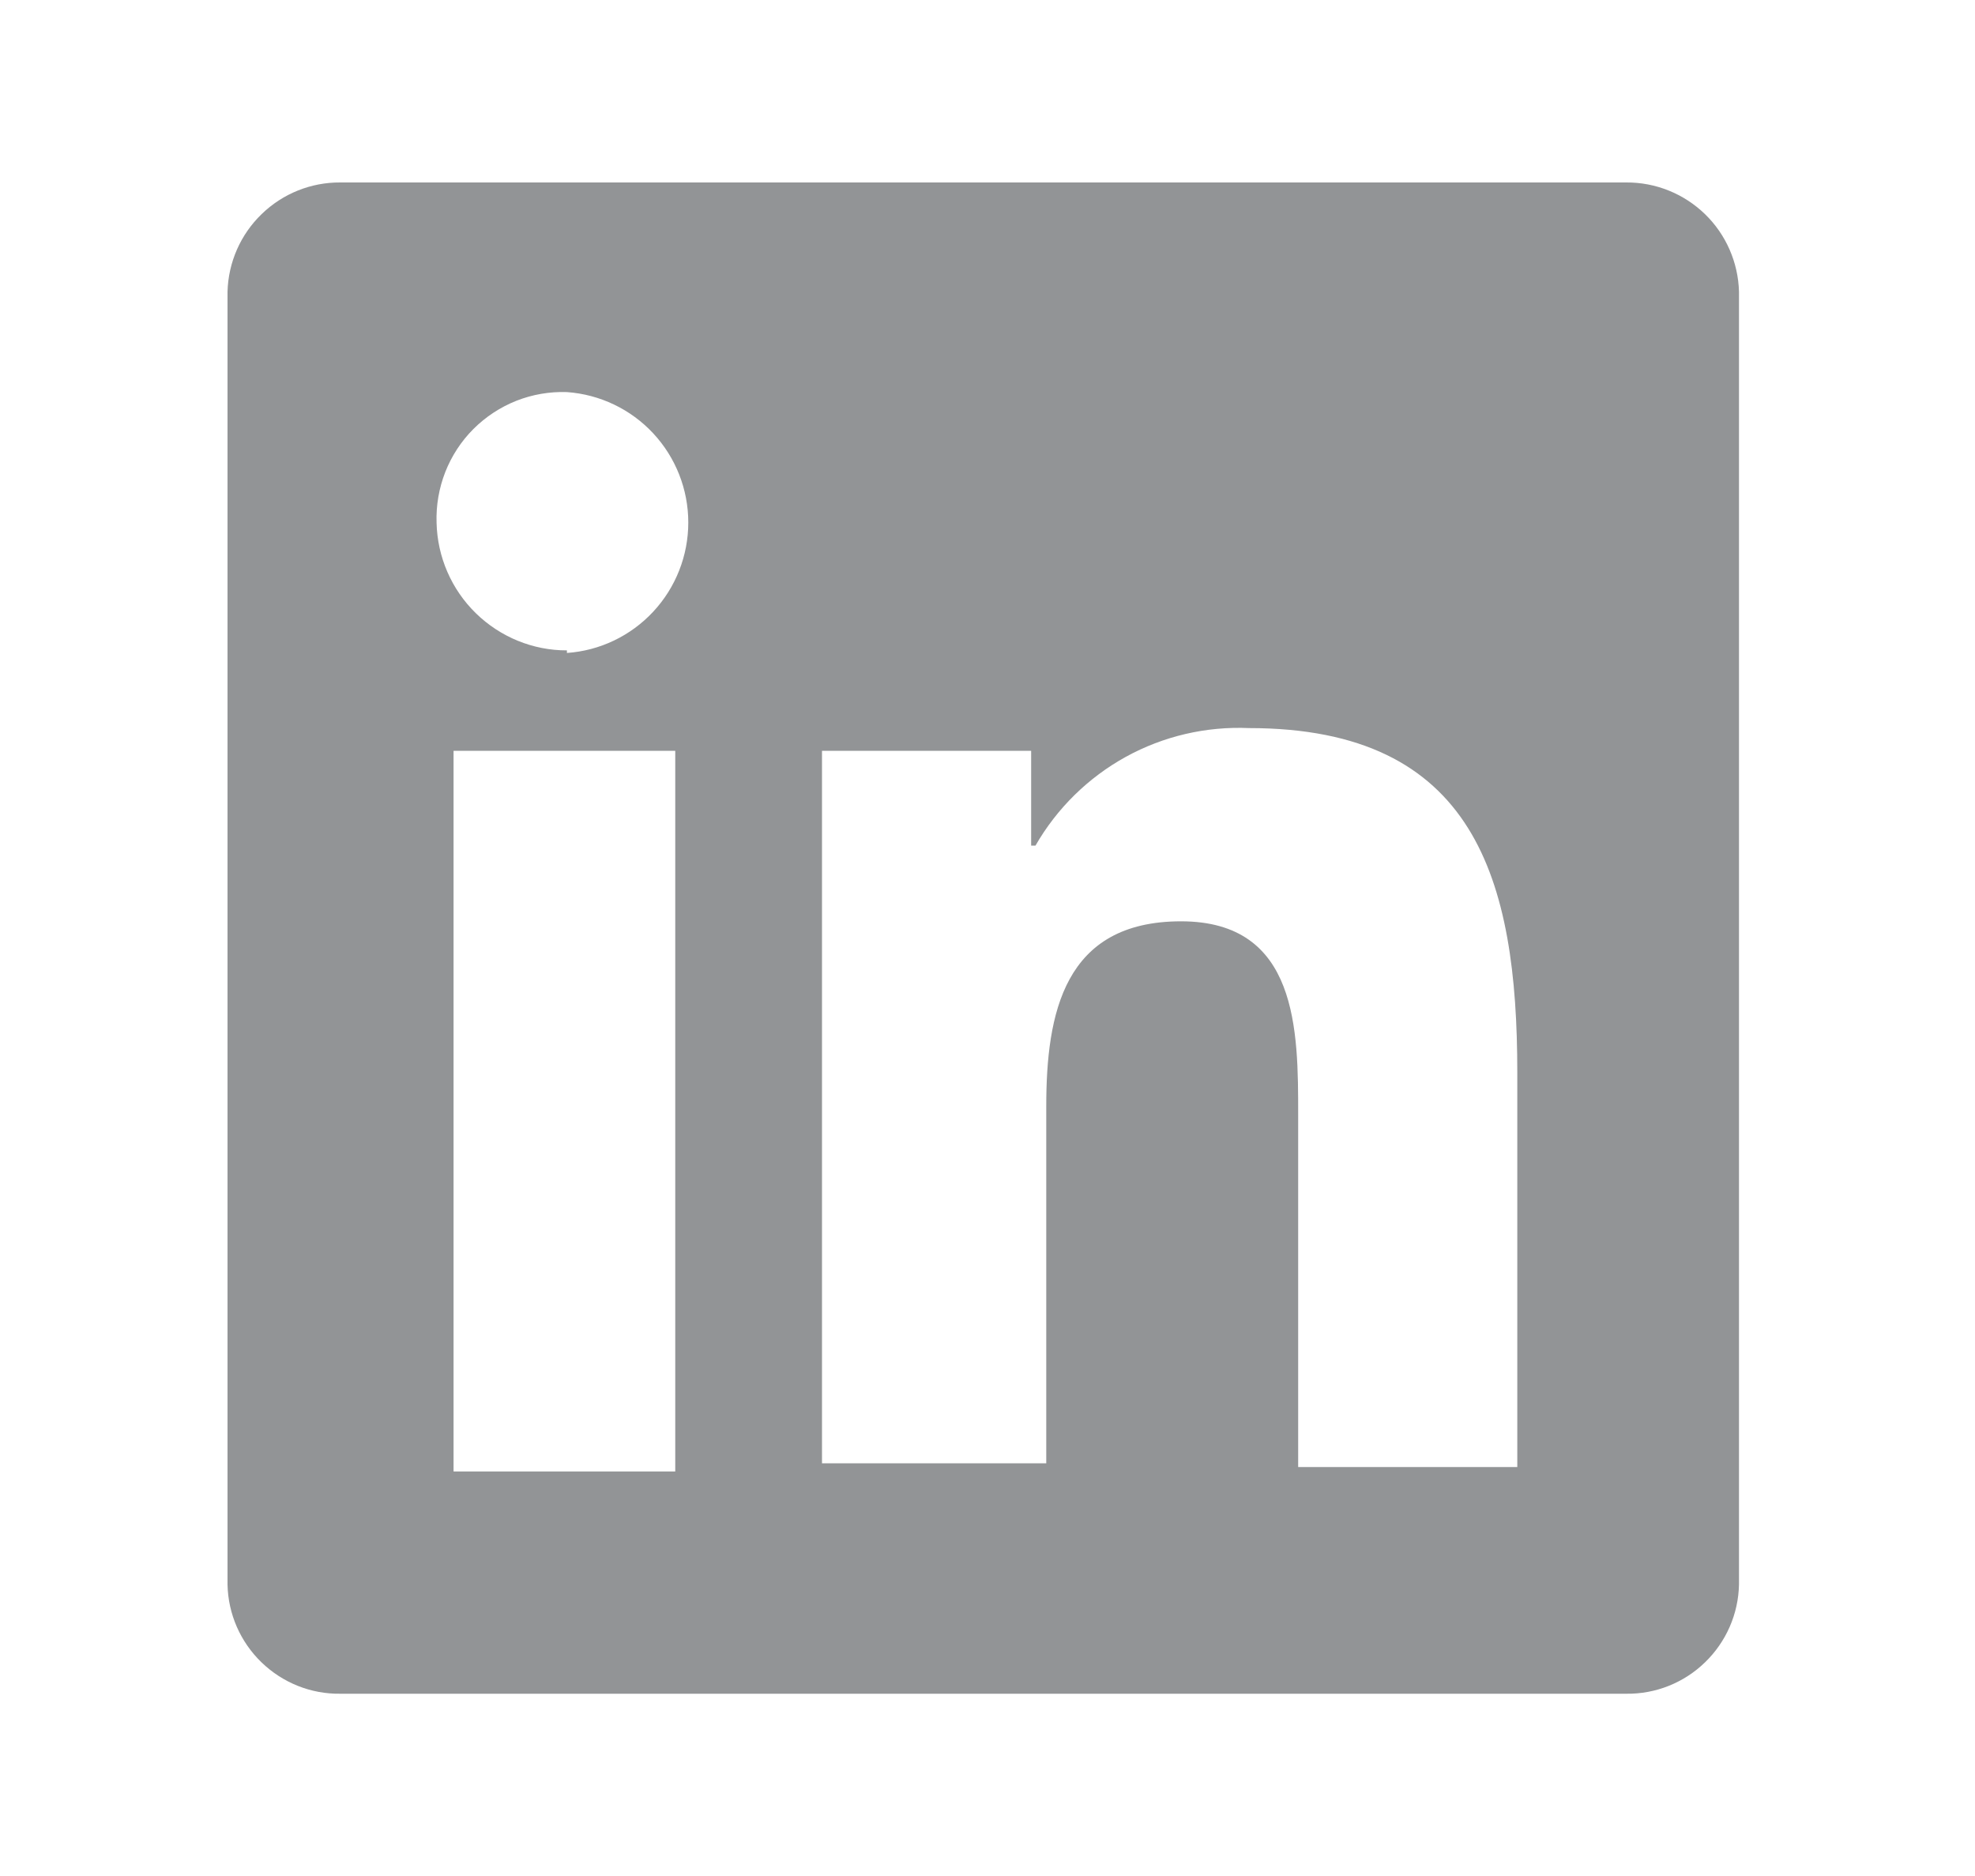 <svg width="20" height="19" viewBox="0 0 20 19" fill="none" xmlns="http://www.w3.org/2000/svg">
<path d="M16.469 1.848H3.445C3.149 1.846 2.863 1.961 2.65 2.168C2.436 2.374 2.312 2.657 2.304 2.954V16.048C2.31 16.346 2.434 16.629 2.648 16.836C2.862 17.043 3.148 17.158 3.445 17.154H16.469C16.766 17.158 17.053 17.043 17.266 16.836C17.48 16.629 17.604 16.346 17.61 16.048V2.954C17.602 2.657 17.478 2.374 17.265 2.168C17.051 1.961 16.765 1.846 16.469 1.848ZM6.838 14.903H4.593V7.604H6.838V14.903ZM5.741 6.587C5.397 6.588 5.066 6.452 4.819 6.211C4.572 5.97 4.429 5.641 4.421 5.295C4.415 5.12 4.445 4.945 4.509 4.781C4.573 4.618 4.67 4.469 4.794 4.345C4.918 4.221 5.066 4.124 5.229 4.059C5.392 3.995 5.566 3.965 5.741 3.971C6.075 3.995 6.387 4.144 6.615 4.389C6.843 4.634 6.97 4.957 6.97 5.292C6.97 5.627 6.843 5.95 6.615 6.195C6.387 6.44 6.075 6.59 5.741 6.613V6.587ZM15.365 14.858H13.146V11.289C13.146 10.438 13.146 9.331 11.96 9.331C10.773 9.331 10.595 10.265 10.595 11.206V14.82H8.324V7.604H10.442V8.564H10.486C10.703 8.186 11.02 7.875 11.401 7.665C11.783 7.455 12.214 7.355 12.649 7.374C14.938 7.374 15.365 8.909 15.365 10.86V14.858Z" fill="#929496"/>
</svg>
